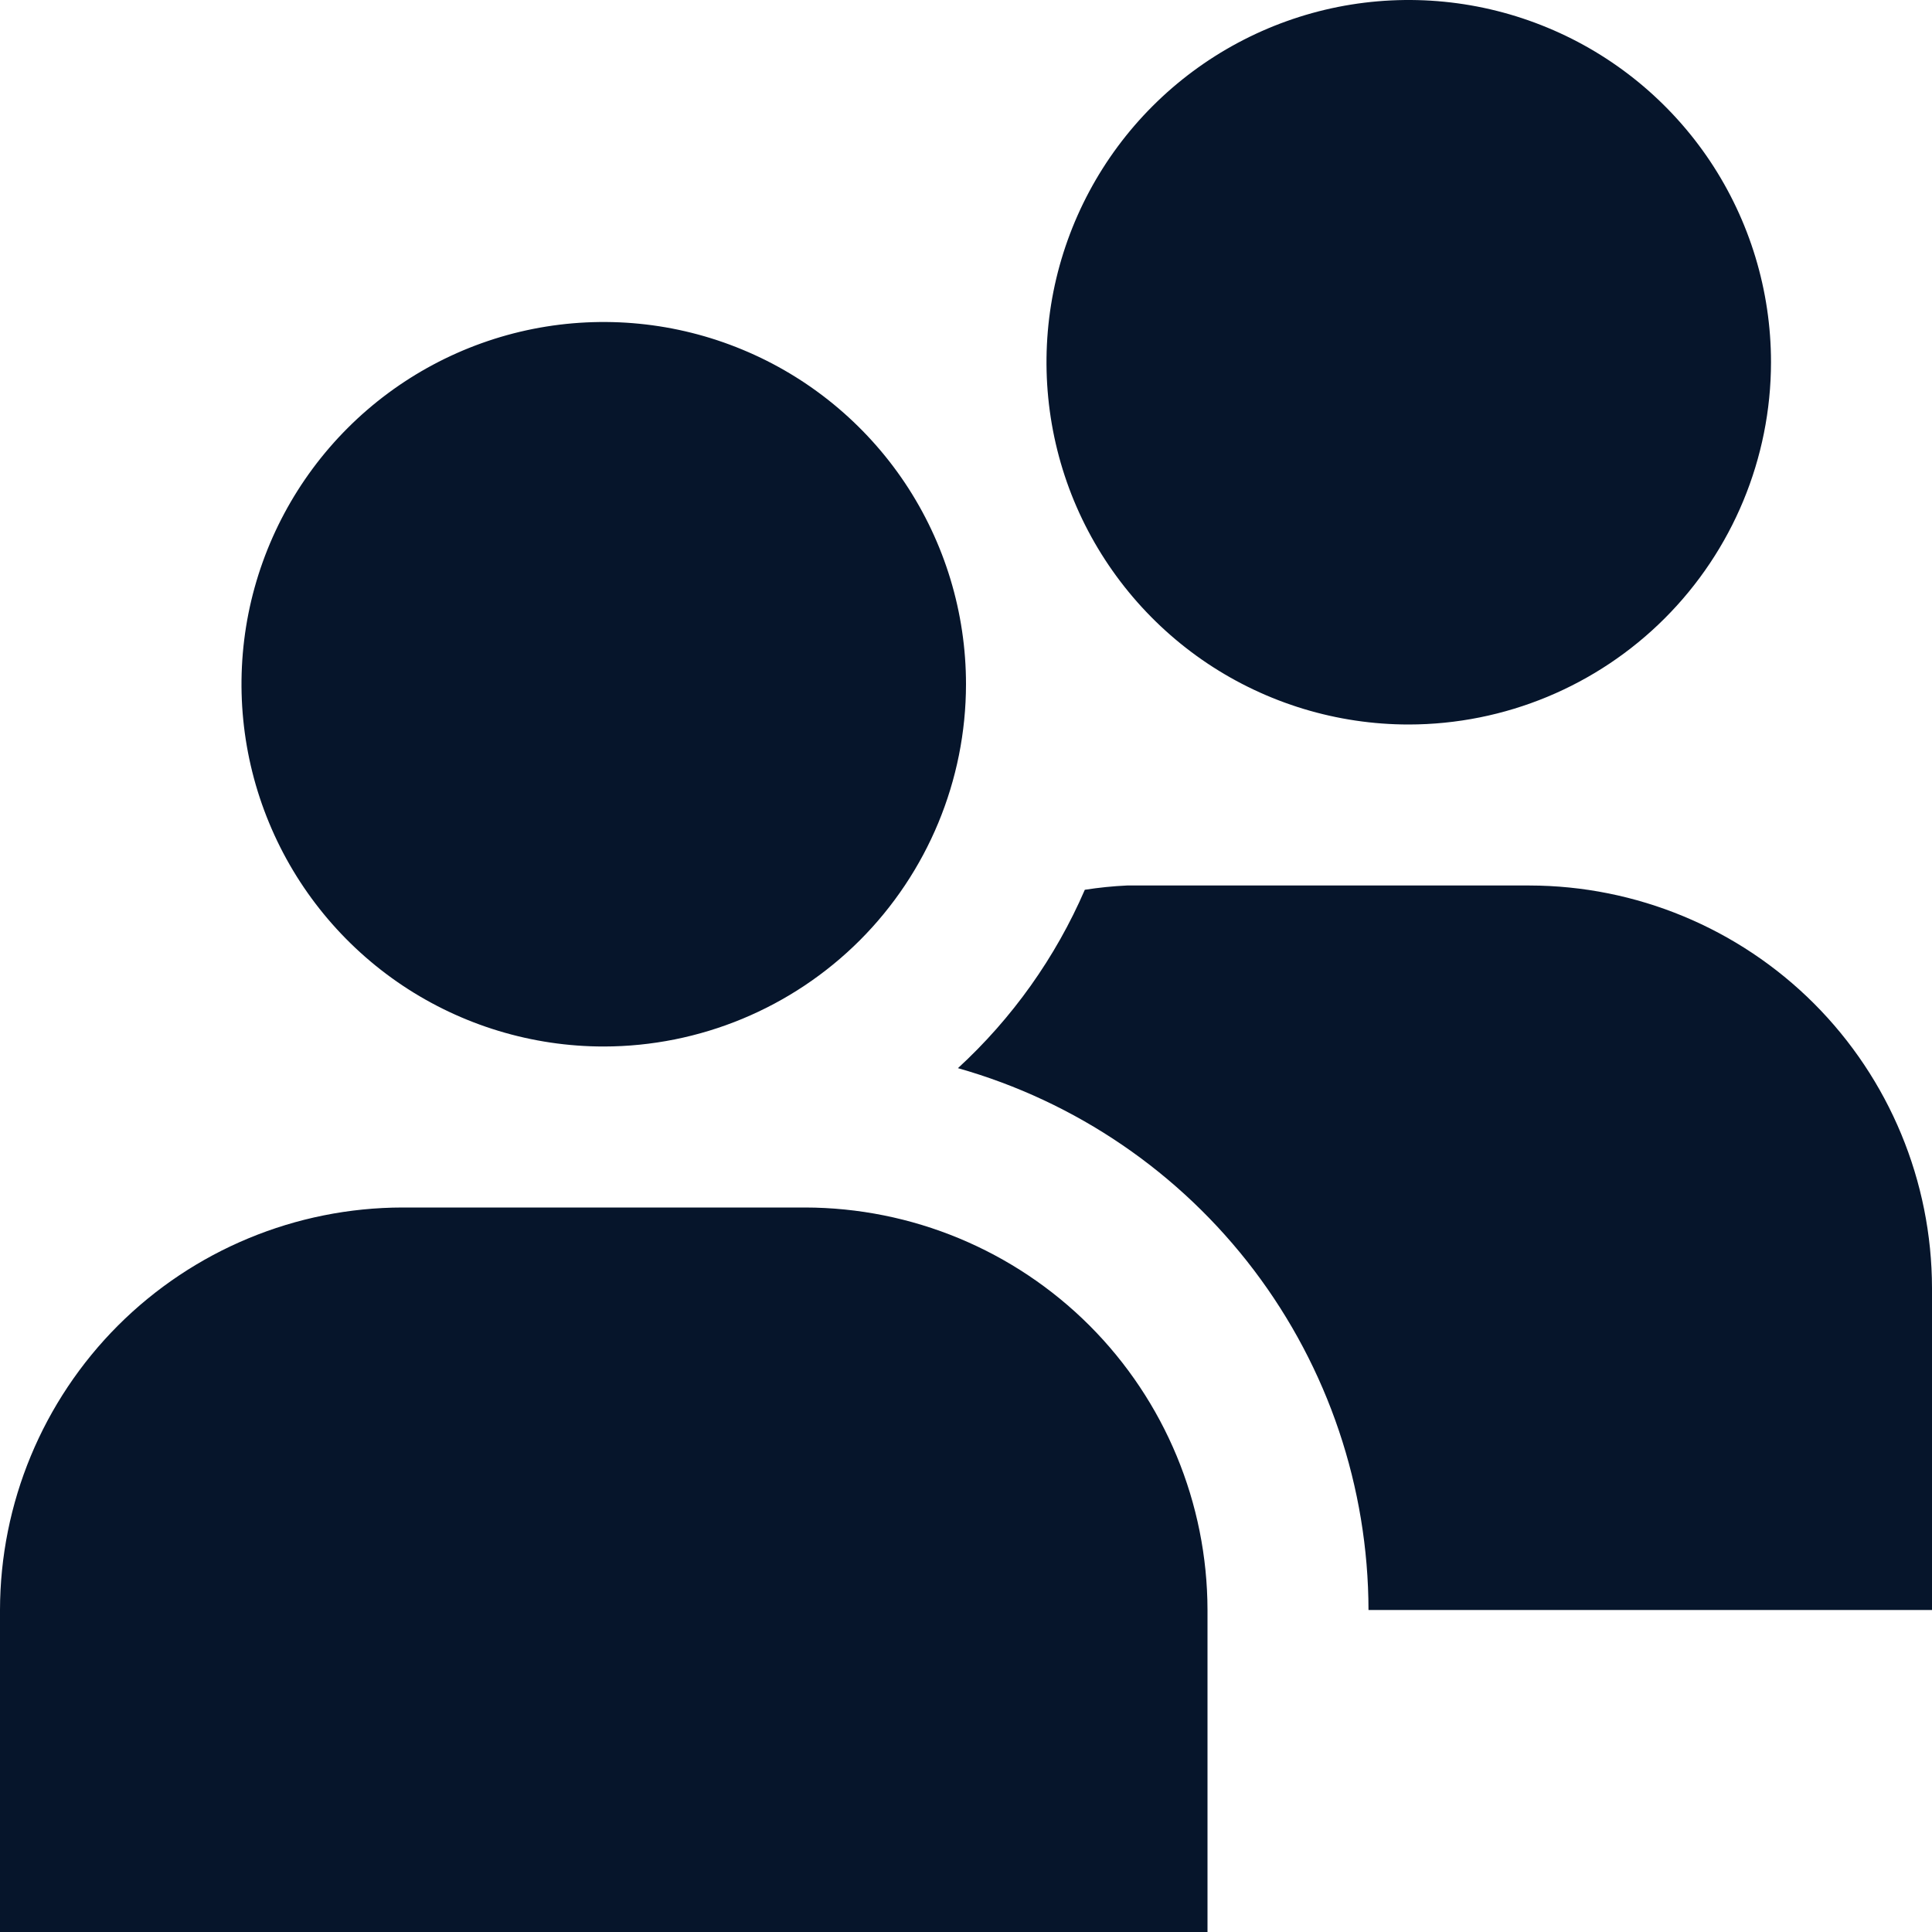 <svg xmlns="http://www.w3.org/2000/svg" width="24" height="24" viewBox="0 0 24 24" fill="none"><path d="M7.5 13C6.61 13 5.74 12.736 5 12.242C4.26 11.747 3.683 11.044 3.343 10.222C3.002 9.4 2.913 8.495 3.086 7.622C3.26 6.749 3.689 5.947 4.318 5.318C4.947 4.689 5.749 4.26 6.622 4.086C7.495 3.913 8.4 4.002 9.222 4.343C10.044 4.683 10.747 5.26 11.242 6C11.736 6.74 12 7.61 12 8.5C11.999 9.693 11.524 10.837 10.681 11.681C9.837 12.524 8.693 12.999 7.5 13ZM15 20C14.998 18.674 14.471 17.404 13.534 16.466C12.596 15.529 11.326 15.002 10 15H5C3.674 15.002 2.404 15.529 1.466 16.466C0.529 17.404 0.002 18.674 0 20L0 24H15V20ZM17.5 9C16.61 9 15.74 8.736 15 8.242C14.26 7.747 13.683 7.044 13.342 6.222C13.002 5.4 12.913 4.495 13.086 3.622C13.26 2.749 13.689 1.947 14.318 1.318C14.947 0.689 15.749 0.26 16.622 0.086C17.495 -0.087 18.4 0.002 19.222 0.343C20.044 0.683 20.747 1.26 21.242 2C21.736 2.74 22 3.61 22 4.5C21.999 5.693 21.524 6.837 20.68 7.681C19.837 8.524 18.693 8.999 17.5 9ZM19 11H14C13.825 11.008 13.65 11.026 13.476 11.053C13.112 11.894 12.575 12.649 11.9 13.269C13.366 13.684 14.657 14.565 15.578 15.78C16.498 16.995 16.997 18.476 17 20H24V16C23.998 14.674 23.471 13.404 22.534 12.466C21.596 11.529 20.326 11.002 19 11Z" fill="#06152B"></path></svg>
